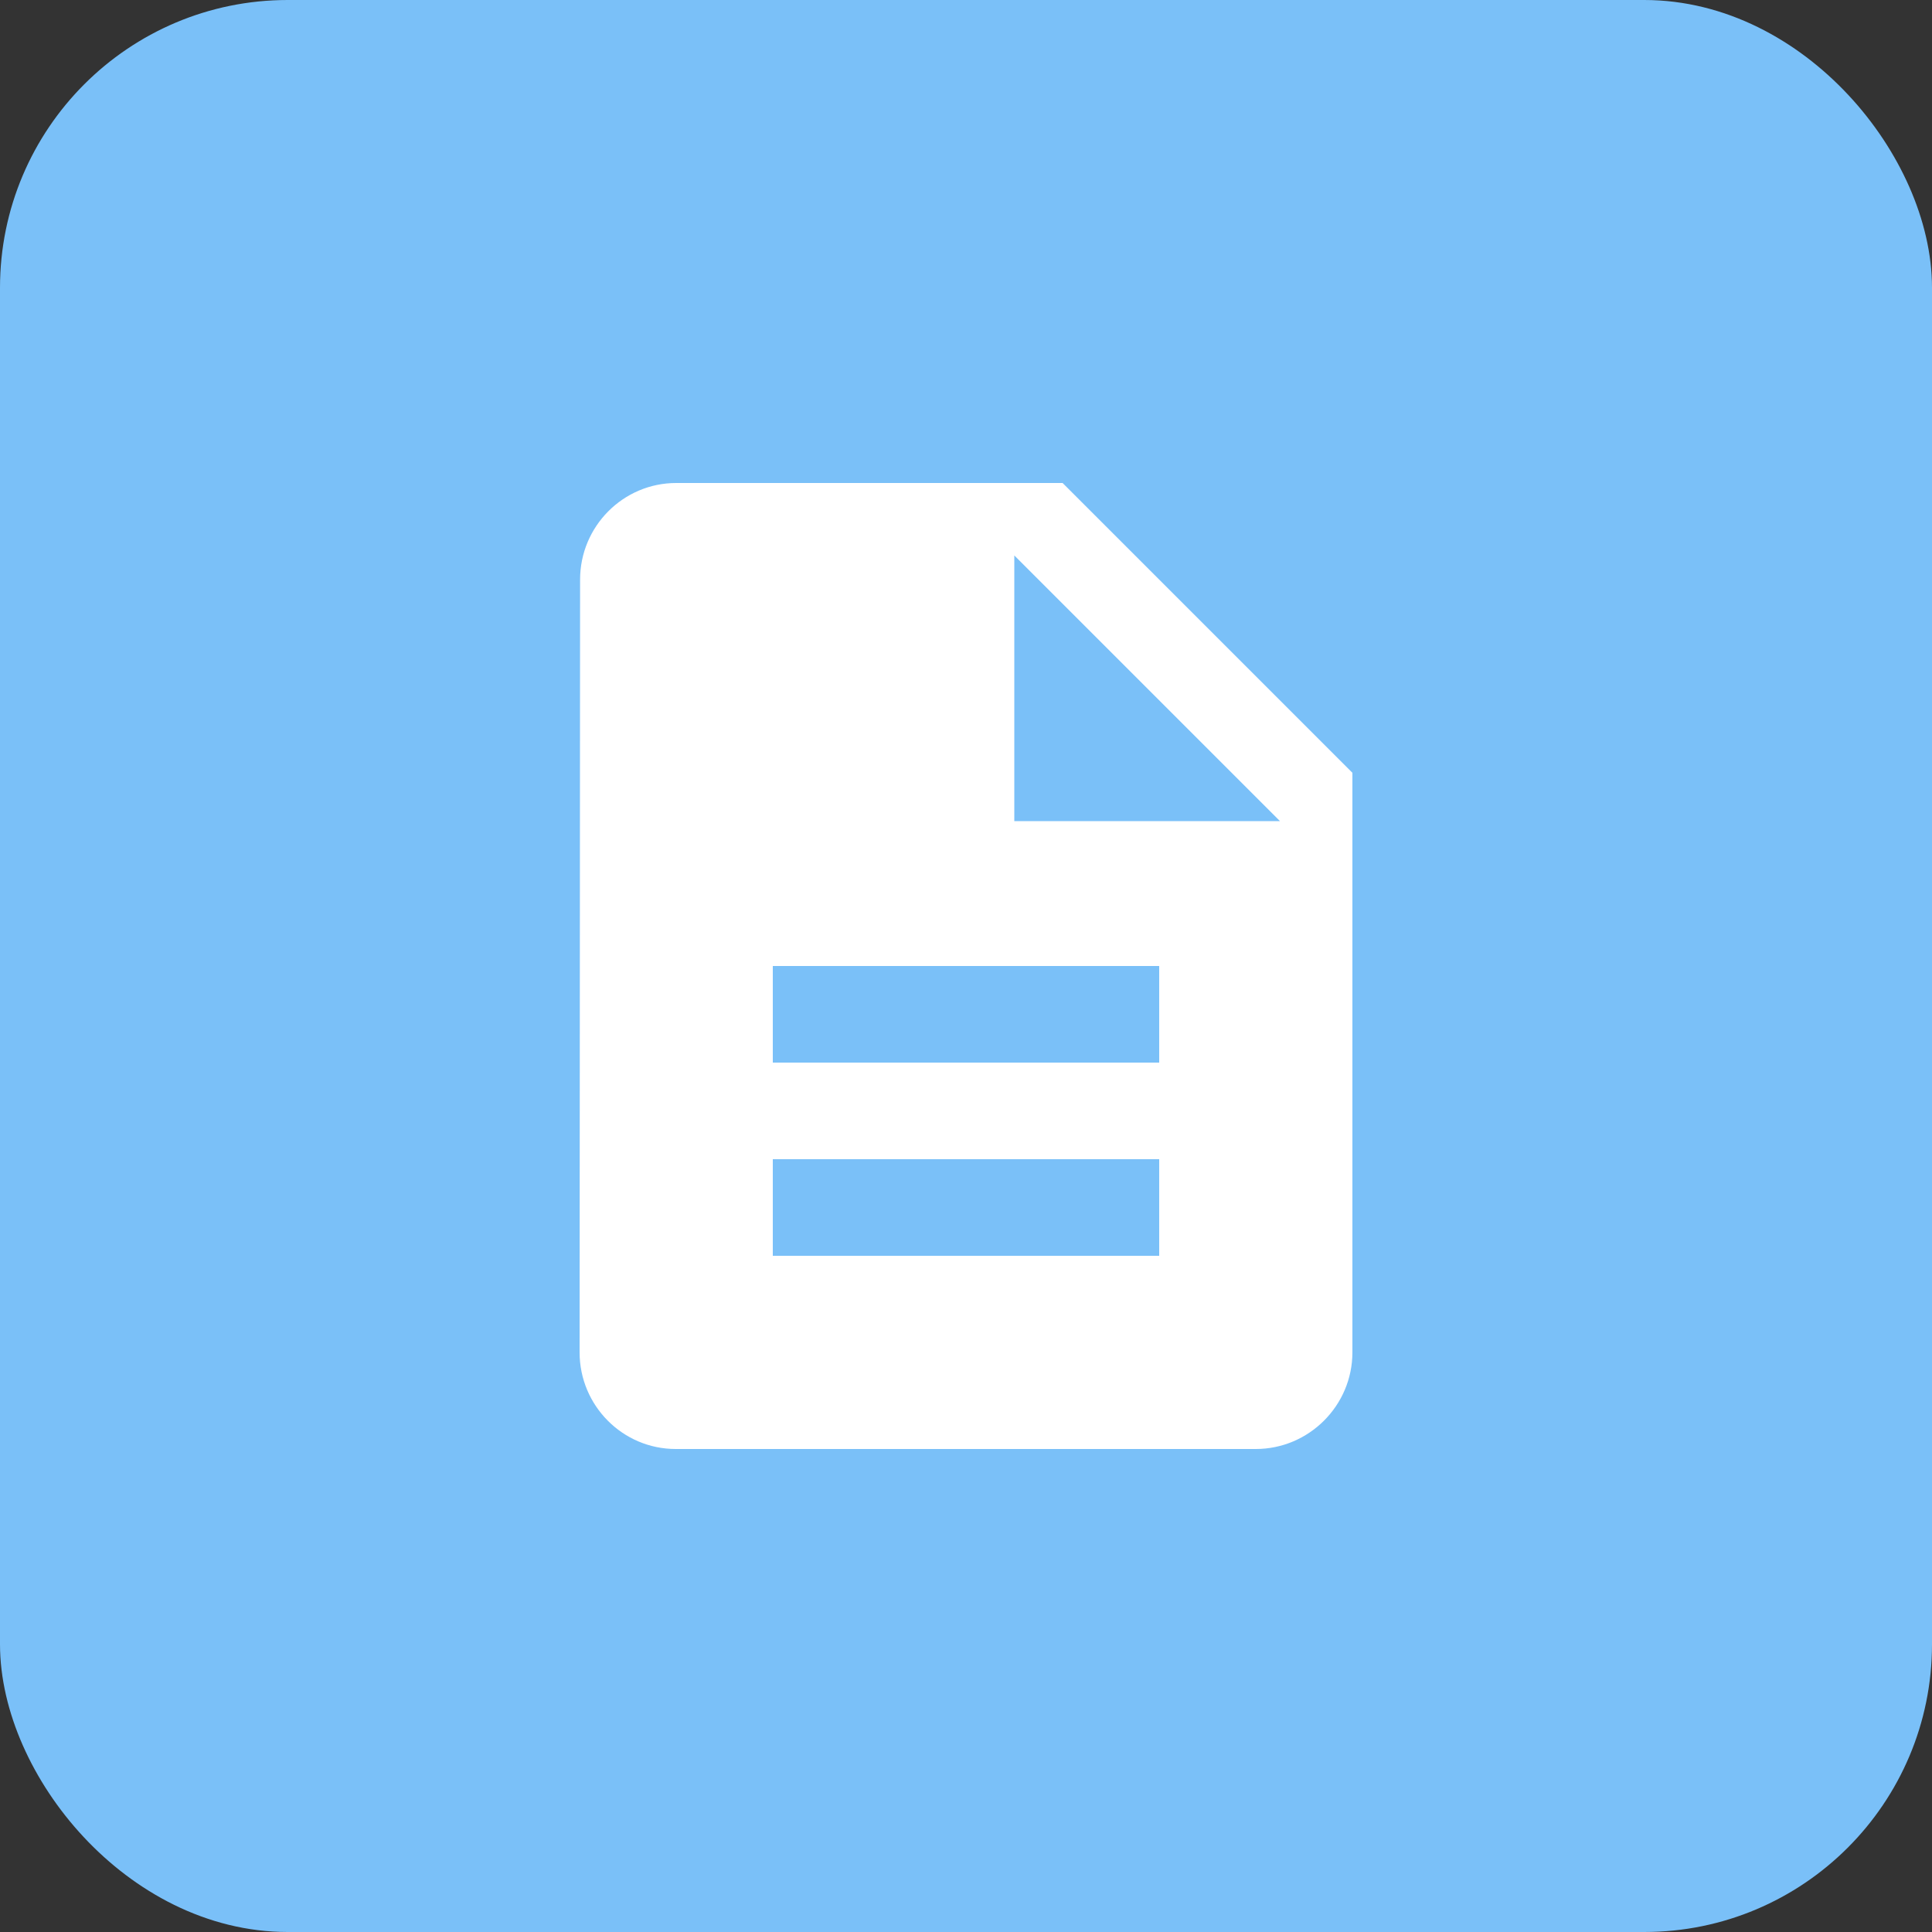 <svg xmlns="http://www.w3.org/2000/svg" width="54" height="54" fill="none" viewBox="0 0 94 94"><rect x="0" y="0" width="94" height="94" fill="#333333" stroke="none"/><rect width="91" height="91" x="1.5" y="1.5" fill="#7AC0F8" stroke="#7AC0F8" stroke-width="3" rx="12.5"/><path fill="#fff" d="M51.7 23.5H32.9c-2.585 0-4.676 2.115-4.676 4.7L28.2 65.8c0 2.585 2.092 4.7 4.677 4.7H61.1c2.585 0 4.7-2.115 4.7-4.7V37.6L51.7 23.5Zm4.7 37.6H37.6v-4.7h18.8v4.7Zm0-9.4H37.6V47h18.8v4.7Zm-7.05-11.75V27.025L62.275 39.95H49.35Z"/></svg>